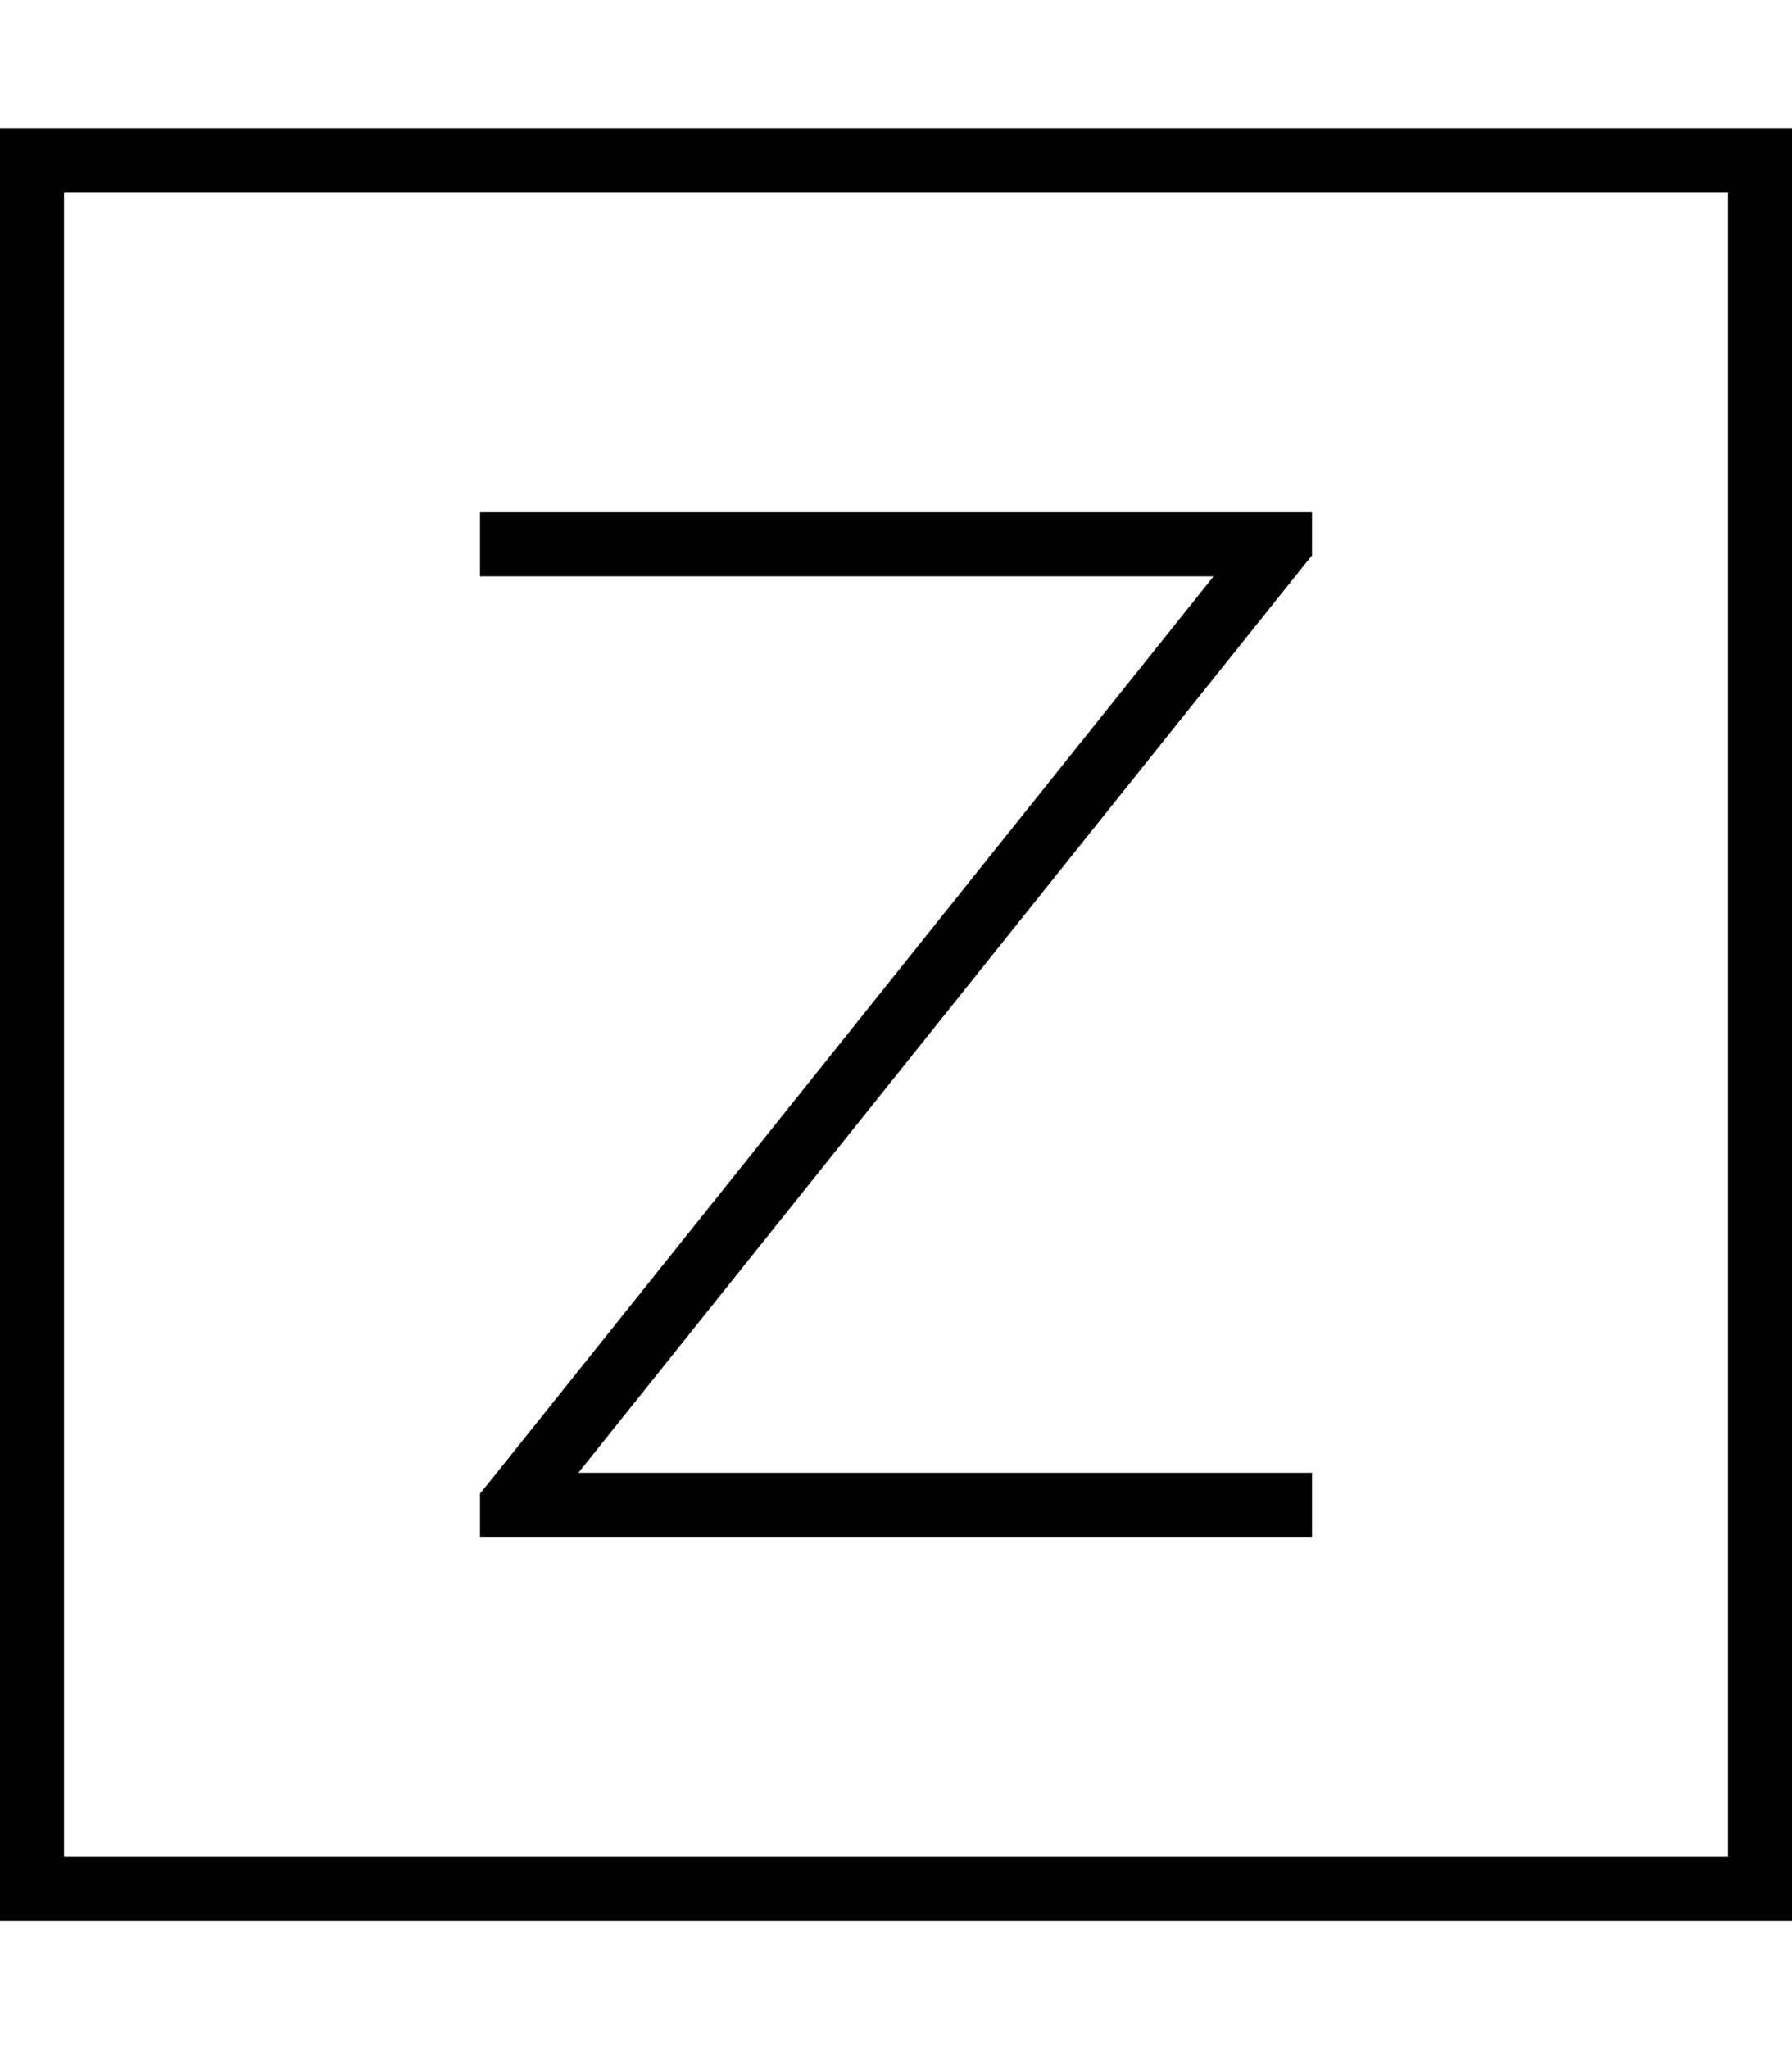 <svg xmlns="http://www.w3.org/2000/svg" viewBox="0 0 448 512"><!--! Font Awesome Pro 6.5.2 by @fontawesome - https://fontawesome.com License - https://fontawesome.com/license (Commercial License) Copyright 2024 Fonticons, Inc. --><path d="M16 48V464H432V48H16zM0 32H16 432h16V48 464v16H432 16 0V464 48 32zm320 96h8v10.8l-1.8 2.2L144.6 368H320h8v16h-8H128h-8V373.2l1.8-2.2L303.4 144H128h-8V128h8H320z"/></svg>